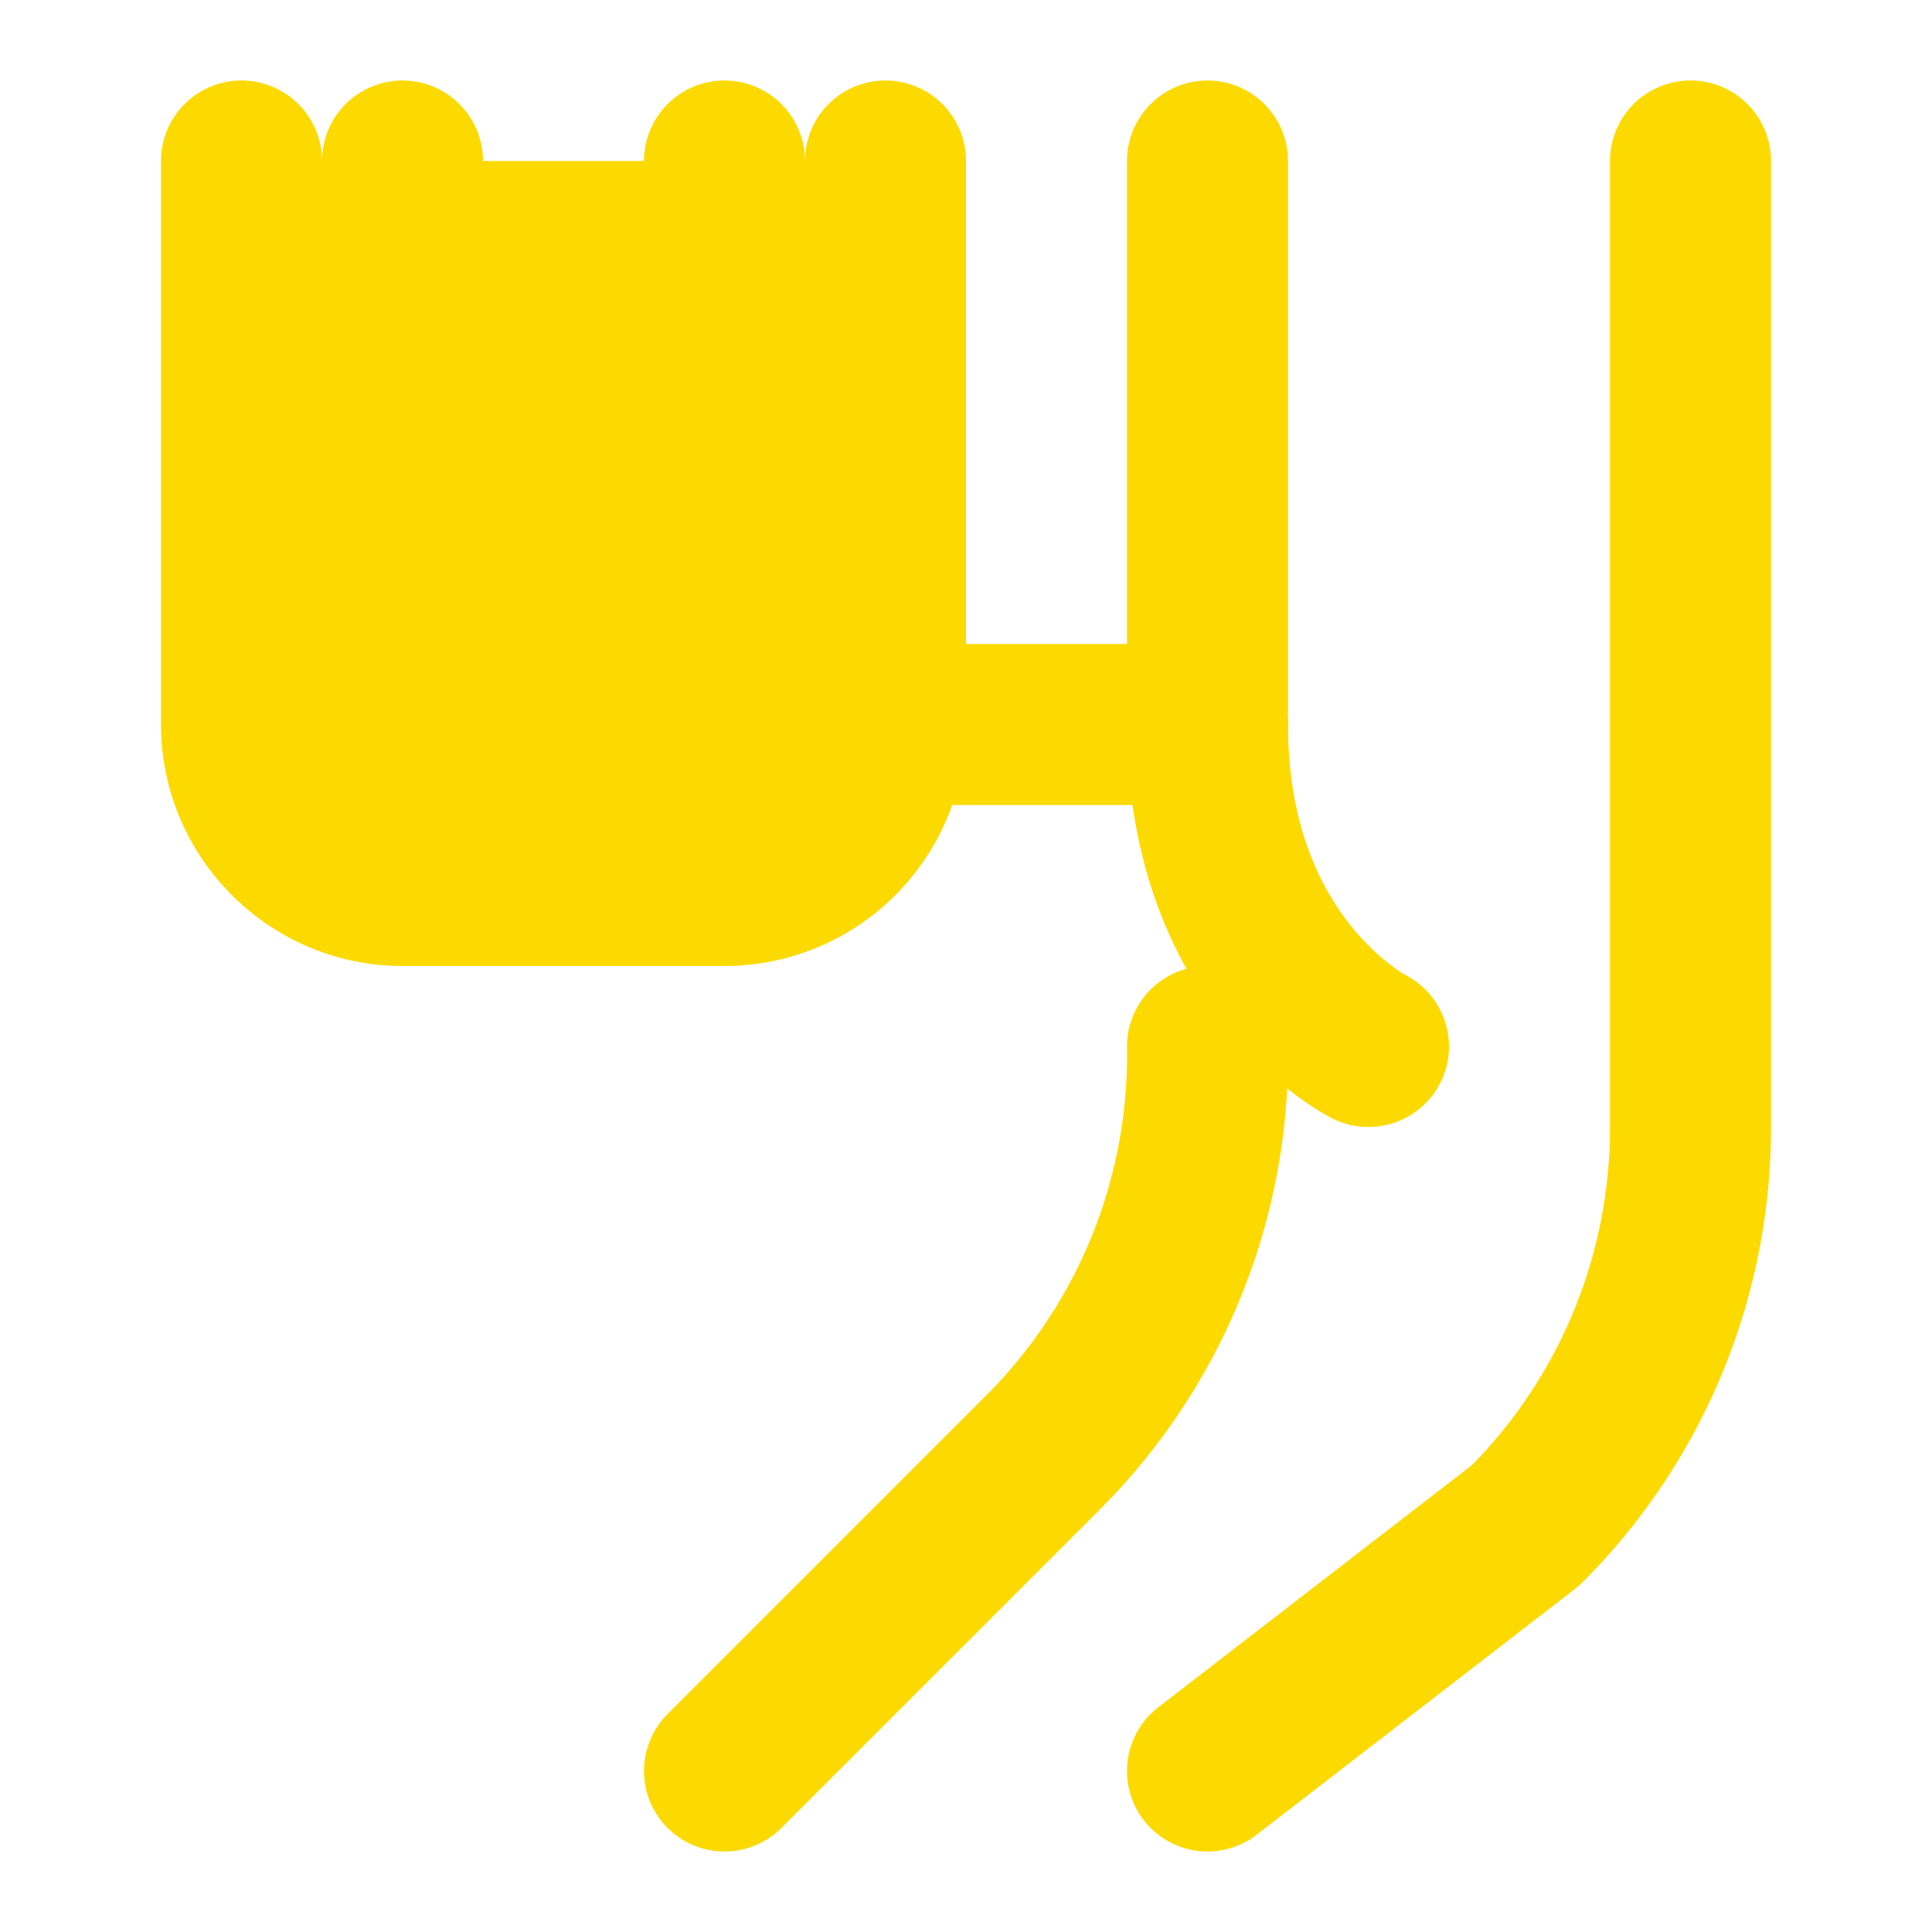<svg xmlns="http://www.w3.org/2000/svg" width="24" height="24" viewBox="0 0 24 24" fill="none" stroke="currentColor" stroke-width="2" stroke-linecap="round" stroke-linejoin="round" class="lucide lucide-utensils">
  <path d="M3 2v7c0 1.1.9 2 2 2h4a2 2 0 0 0 2-2V2" stroke="#fcda00" fill="#fcda00"/>
  <path d="M5 2v7" stroke="#fcda00"/>
  <path d="M9 2v7" stroke="#fcda00"/>
  <path d="M15 9V2" stroke="#fcda00"/>
  <path d="M15 9H9" stroke="#fcda00"/>
  <path d="M15 9c0 3 2 4 2 4" stroke="#fcda00"/>
  <path d="M21 2v12a6.98 6.98 0 0 1-2.05 4.95L15 22" stroke="#fcda00"/>
  <path d="m9 22 3.95-3.95A6.98 6.98 0 0 0 15 13" stroke="#fcda00"/>
</svg>